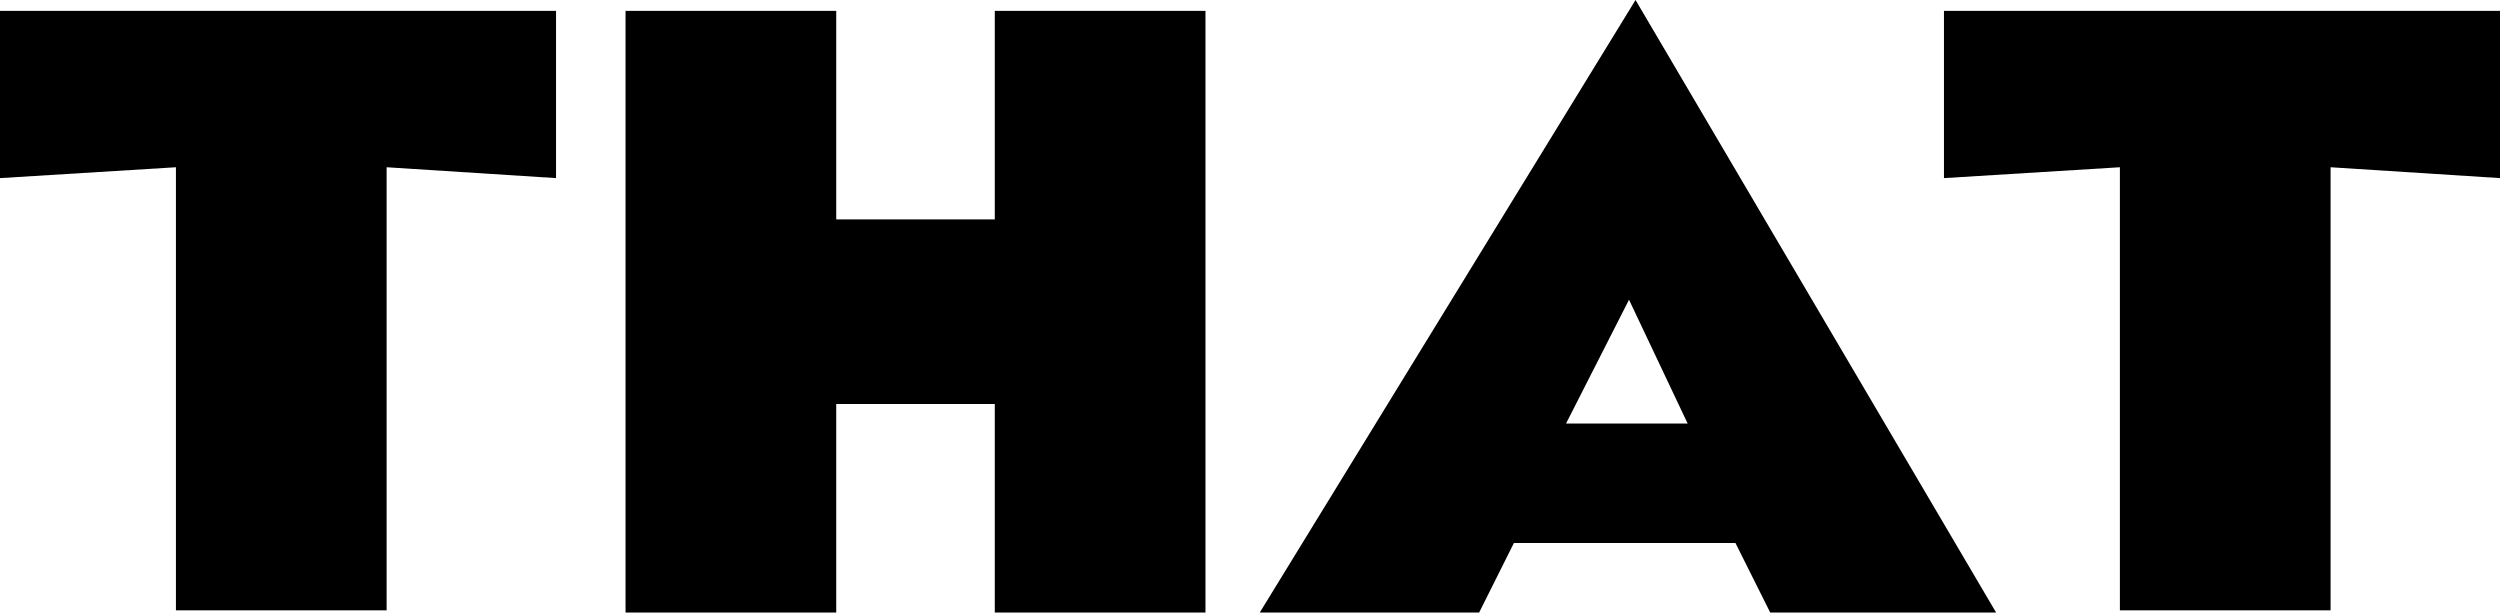 <svg xmlns="http://www.w3.org/2000/svg" viewBox="0 0 115.1 28.2"><title>Asset 19</title><g id="Layer_2" data-name="Layer 2"><g id="Layer_1-2" data-name="Layer 1"><polygon points="0 8.2 0 0.5 25.6 0.5 25.6 8.2 17.8 7.7 17.8 28.1 8.1 28.1 8.1 7.7 0 8.2"/><polygon points="28.8 28.2 28.8 0.5 38.5 0.5 38.5 10.1 45.8 10.1 45.8 0.5 55.5 0.5 55.5 28.2 45.8 28.2 45.8 18.6 38.5 18.6 38.5 28.2 28.8 28.2"/><path d="M75.3,0,58,28.2H68.1L69.7,25H79.9l1.6,3.2H91.9ZM72.1,19.5,75,13.8l2.7,5.7Z"/><polygon points="89.5 8.2 89.5 0.5 115.1 0.5 115.1 8.2 107.3 7.7 107.3 28.1 97.6 28.1 97.6 7.7 89.5 8.2"/></g></g></svg>